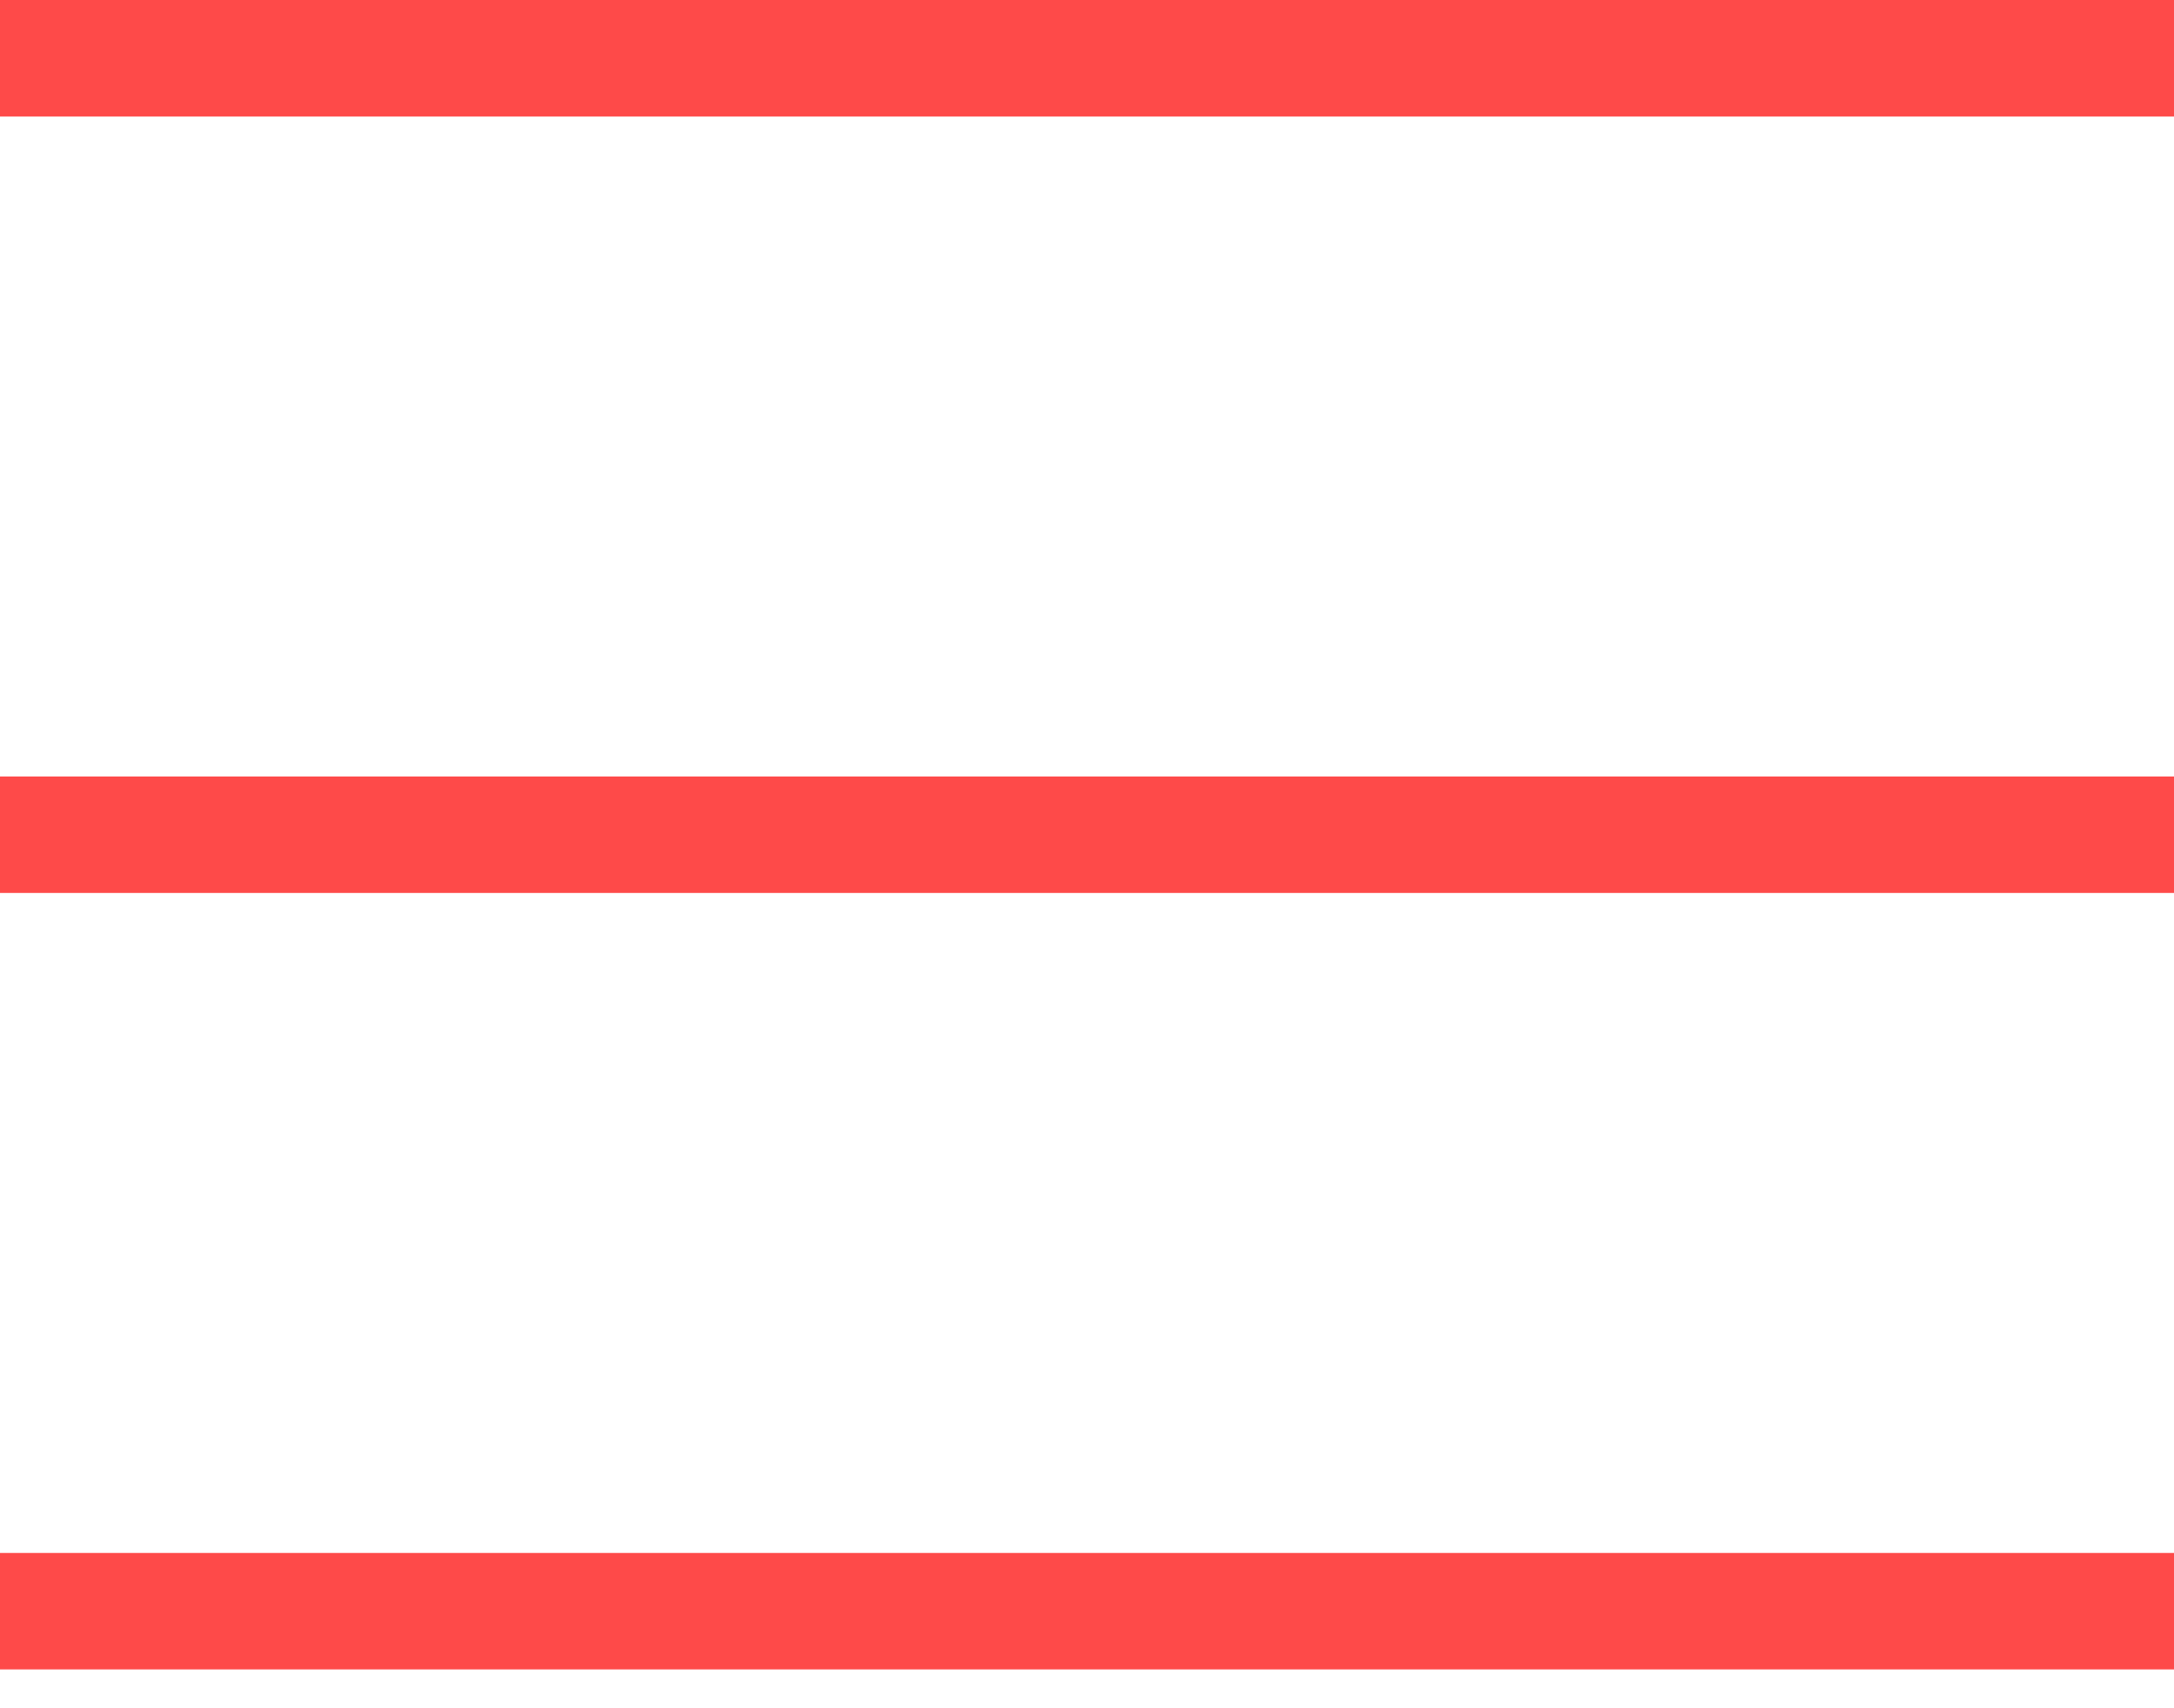 <?xml version="1.0" encoding="UTF-8"?>
<svg width="28px" height="22px" viewBox="0 0 28 22" version="1.1" xmlns="http://www.w3.org/2000/svg" xmlns:xlink="http://www.w3.org/1999/xlink">
    <!-- Generator: Sketch 43.1 (39012) - http://www.bohemiancoding.com/sketch -->
    <title>btn-menu</title>
    <desc>Created with Sketch.</desc>
    <defs></defs>
    <g id="Page-1" stroke="none" stroke-width="1" fill="none" fill-rule="evenodd">
        <g id="btn-menu" stroke="#FE4A49" stroke-width="1.5">
            <path d="M0,0.75 L28,0.75" id="Line"></path>
            <path d="M0,10.75 L28,10.75" id="Line-Copy"></path>
            <path d="M0,20.75 L28,20.75" id="Line-Copy-2"></path>
        </g>
    </g>
</svg>